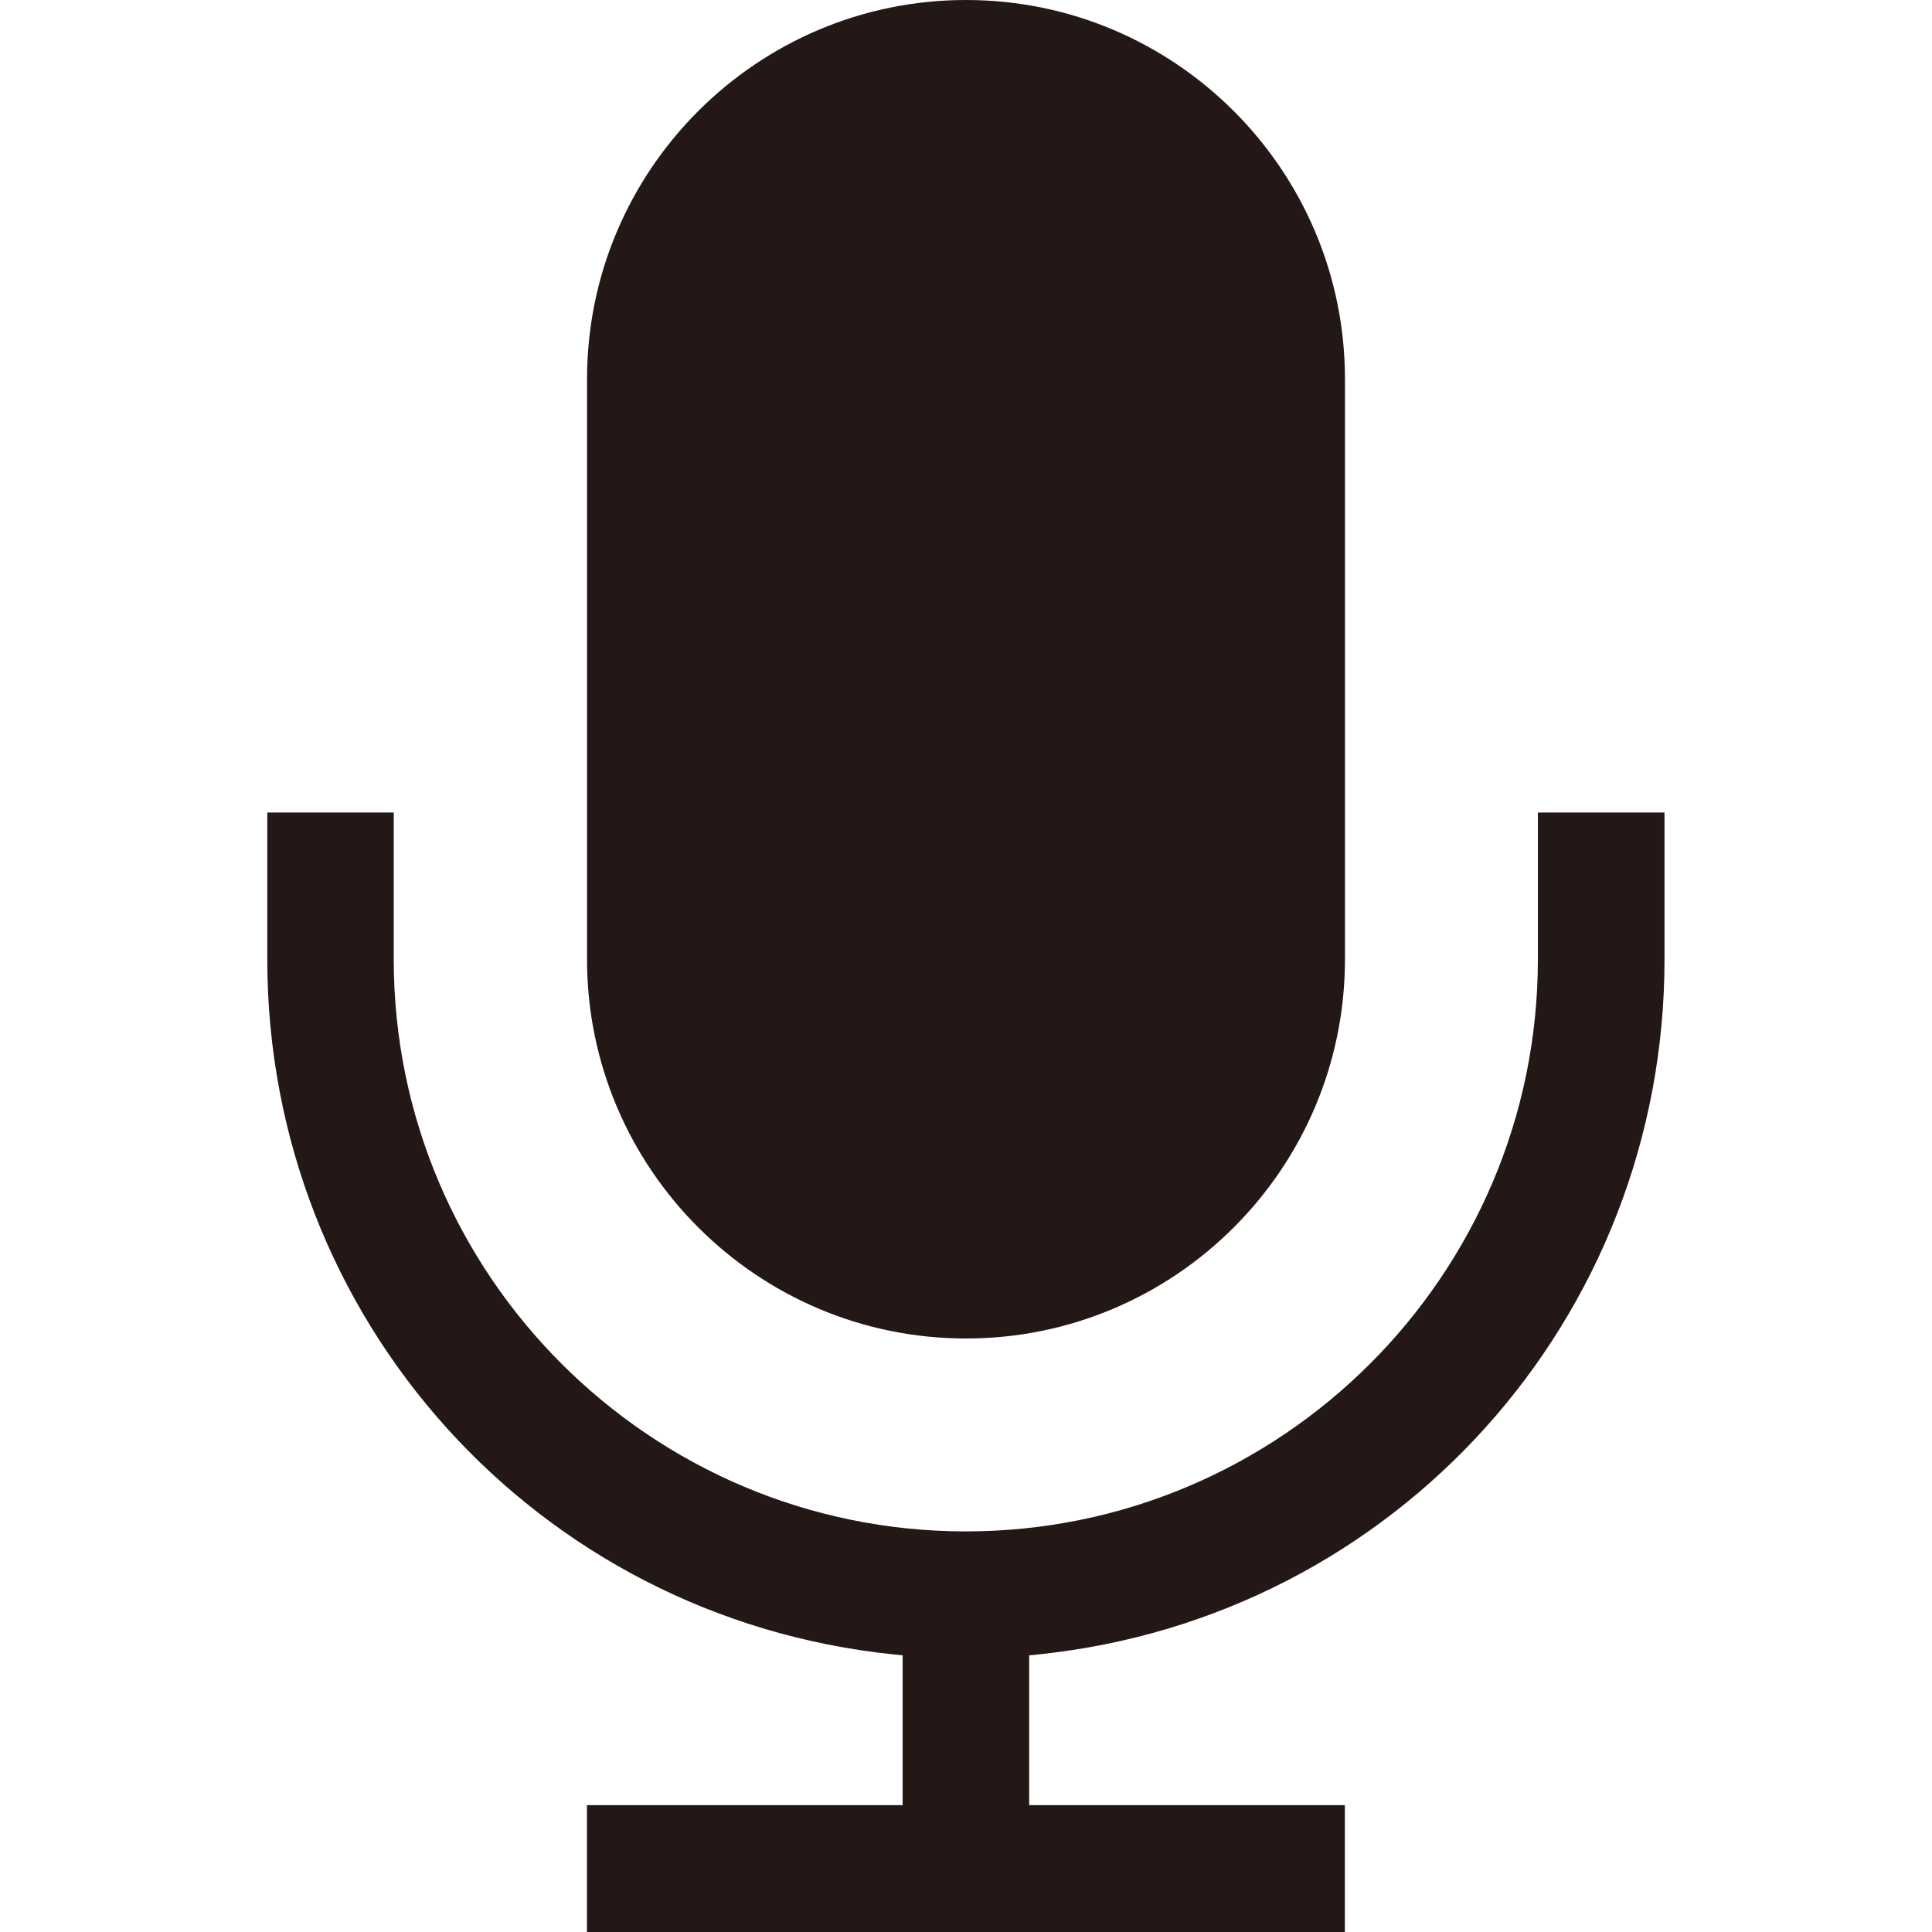 <?xml version="1.0" encoding="UTF-8"?>
<svg id="_キートップ" data-name="キートップ" xmlns="http://www.w3.org/2000/svg" version="1.1" viewBox="0 0 20 20">
  <!-- Generator: Adobe Illustrator 29.5.1, SVG Export Plug-In . SVG Version: 2.1.0 Build 141)  -->
  <path d="M2.767,8.411v1.521c0,3.717,2.785,6.81,6.479,7.194l.098.01v1.551h-3.268v1.313h7.846v-1.313h-3.268v-1.551l.099-.01c3.693-.384,6.478-3.477,6.478-7.194v-1.521h-1.311v1.521c0,3.265-2.657,5.921-5.922,5.921s-5.922-2.656-5.922-5.921v-1.521h-1.311Z" fill="#231815"/>
  <path d="M6.077,9.931c0,2.164,1.759,3.925,3.923,3.925s3.923-1.76,3.923-3.925V3.924c0-2.164-1.76-3.924-3.923-3.924s-3.923,1.76-3.923,3.924v6.008Z" fill="#231815"/>
</svg>